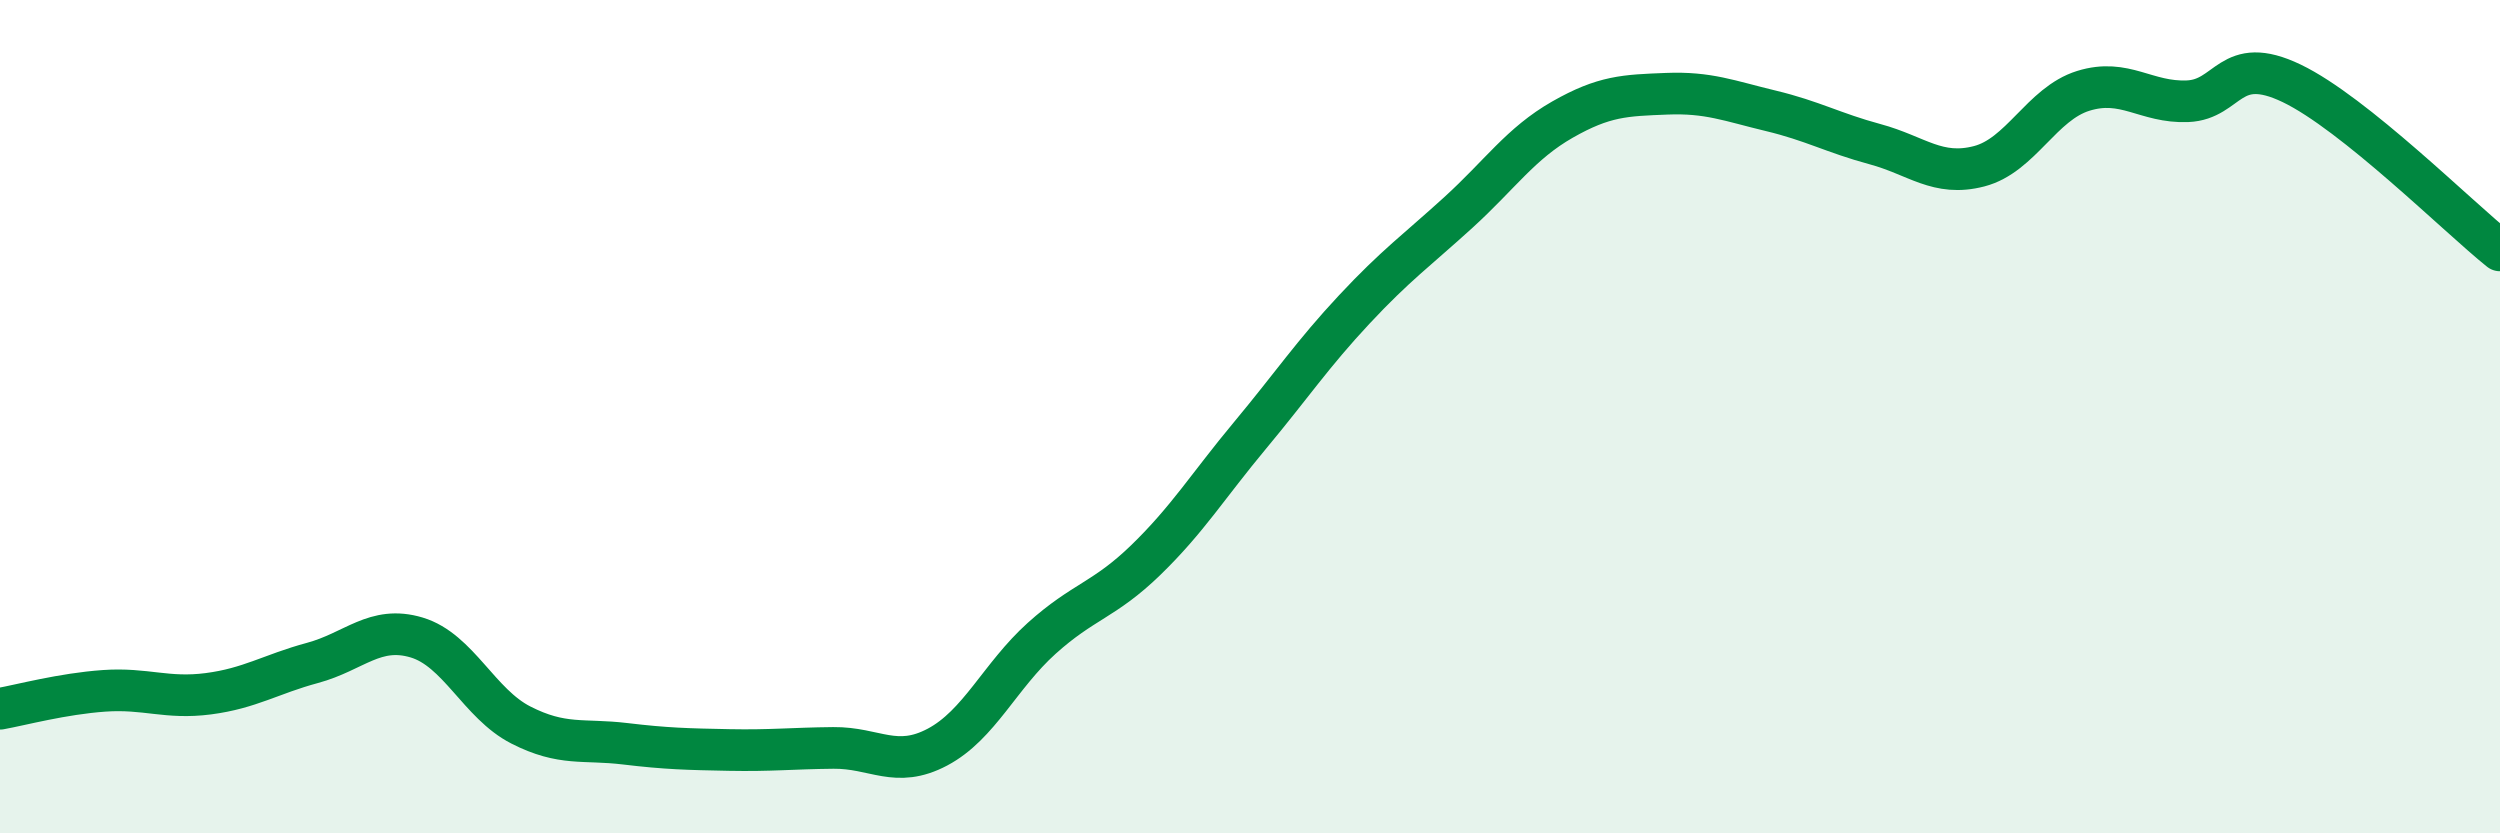 
    <svg width="60" height="20" viewBox="0 0 60 20" xmlns="http://www.w3.org/2000/svg">
      <path
        d="M 0,17.01 C 0.5,16.92 1.5,16.65 2.5,16.58 C 3.5,16.51 4,16.78 5,16.65 C 6,16.52 6.5,16.18 7.5,15.91 C 8.5,15.64 9,15 10,15.3 C 11,15.6 11.5,16.89 12.5,17.4 C 13.5,17.91 14,17.73 15,17.85 C 16,17.97 16.5,17.98 17.5,18 C 18.5,18.02 19,17.96 20,17.95 C 21,17.94 21.5,18.46 22.5,17.93 C 23.5,17.4 24,16.22 25,15.32 C 26,14.42 26.5,14.41 27.5,13.44 C 28.5,12.47 29,11.65 30,10.45 C 31,9.25 31.5,8.5 32.5,7.43 C 33.5,6.36 34,6.01 35,5.1 C 36,4.19 36.5,3.44 37.5,2.87 C 38.5,2.3 39,2.29 40,2.25 C 41,2.21 41.5,2.42 42.5,2.66 C 43.5,2.9 44,3.19 45,3.46 C 46,3.73 46.5,4.25 47.5,3.99 C 48.5,3.73 49,2.49 50,2.18 C 51,1.87 51.5,2.47 52.5,2.43 C 53.5,2.39 53.5,1.28 55,2 C 56.5,2.72 59,5.21 60,6.01L60 20L0 20Z"
        fill="#008740"
        opacity="0.1"
        stroke-linecap="round"
        stroke-linejoin="round"
      />
      <path
        d="M 0,17.01 C 0.5,16.92 1.5,16.65 2.5,16.58 C 3.5,16.51 4,16.78 5,16.65 C 6,16.52 6.5,16.18 7.5,15.91 C 8.5,15.64 9,15 10,15.3 C 11,15.6 11.5,16.89 12.5,17.4 C 13.5,17.91 14,17.73 15,17.85 C 16,17.97 16.5,17.98 17.5,18 C 18.5,18.02 19,17.96 20,17.95 C 21,17.94 21.5,18.46 22.5,17.93 C 23.5,17.4 24,16.22 25,15.32 C 26,14.42 26.5,14.41 27.5,13.44 C 28.5,12.47 29,11.65 30,10.45 C 31,9.25 31.5,8.5 32.5,7.43 C 33.5,6.36 34,6.01 35,5.1 C 36,4.19 36.5,3.44 37.5,2.87 C 38.5,2.3 39,2.29 40,2.25 C 41,2.21 41.5,2.42 42.5,2.66 C 43.5,2.9 44,3.19 45,3.46 C 46,3.73 46.5,4.25 47.5,3.99 C 48.5,3.73 49,2.49 50,2.18 C 51,1.87 51.5,2.47 52.5,2.43 C 53.5,2.39 53.5,1.28 55,2 C 56.5,2.72 59,5.21 60,6.01"
        stroke="#008740"
        stroke-width="1"
        fill="none"
        stroke-linecap="round"
        stroke-linejoin="round"
      />
    </svg>
  